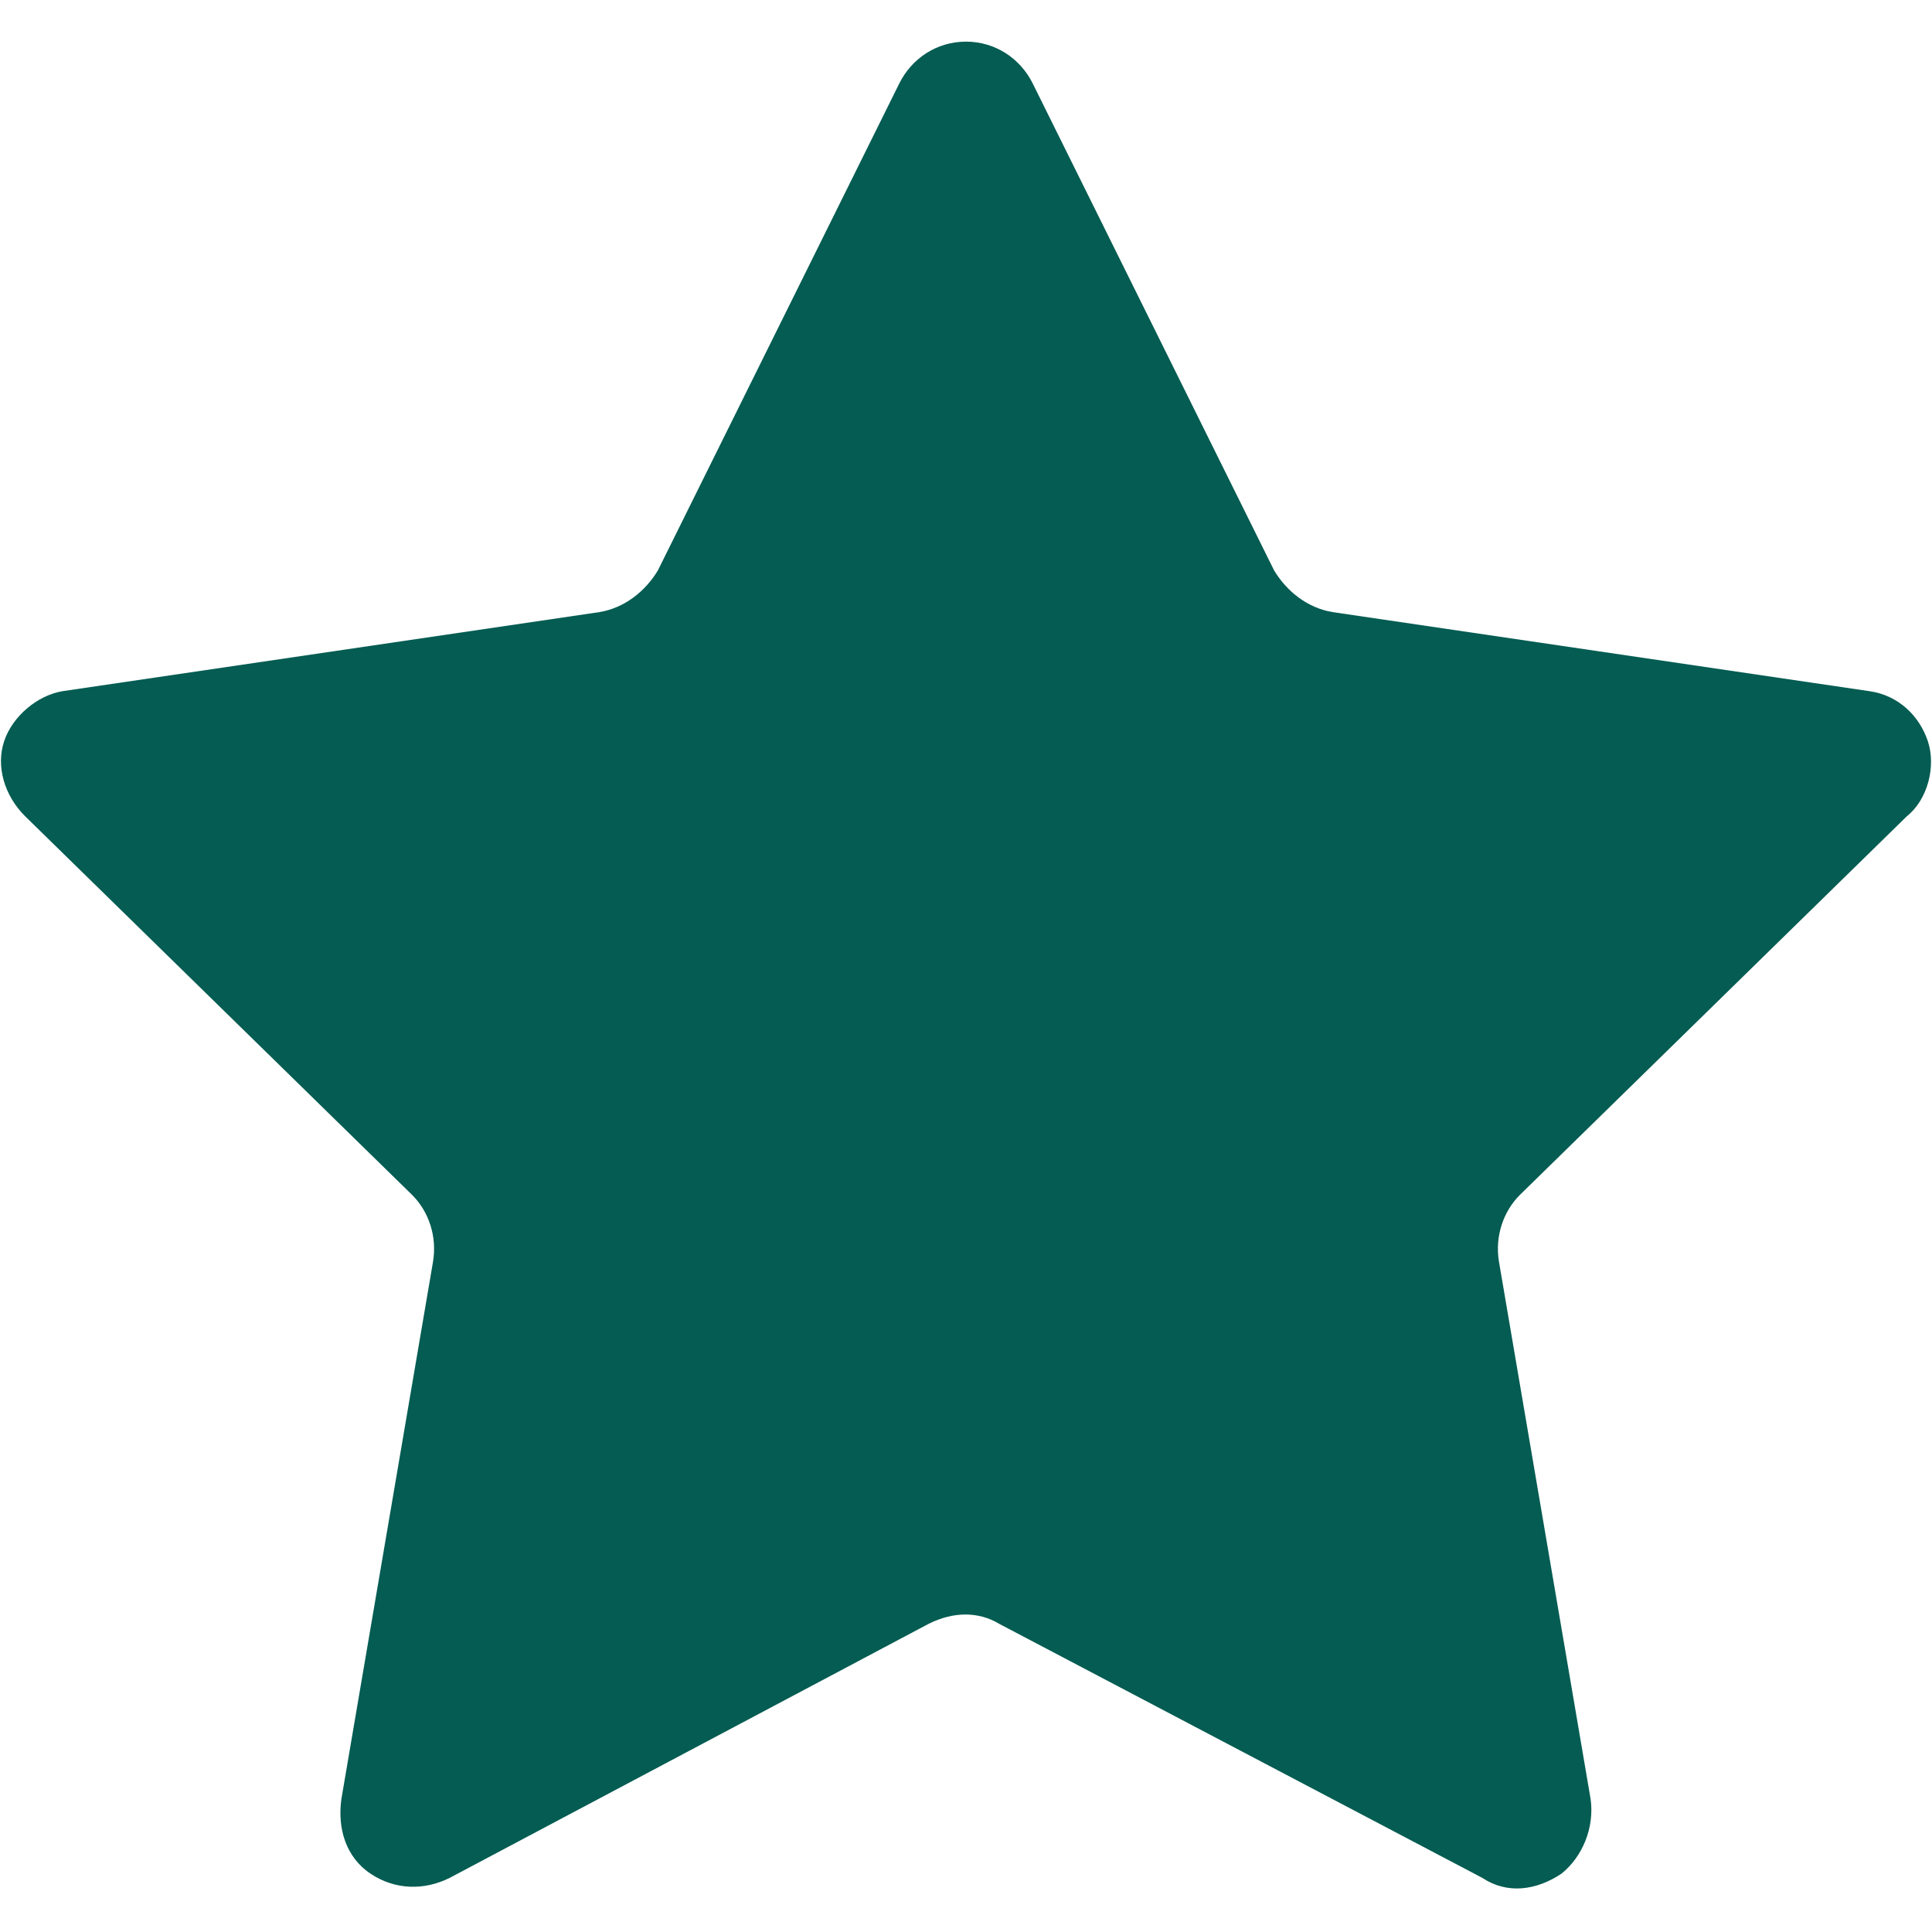 <?xml version="1.0" encoding="utf-8"?>
<!-- Generator: Adobe Illustrator 24.1.0, SVG Export Plug-In . SVG Version: 6.00 Build 0)  -->
<svg version="1.1" id="Capa_1" xmlns="http://www.w3.org/2000/svg" xmlns:xlink="http://www.w3.org/1999/xlink" x="0px" y="0px"
	 viewBox="0 0 46.4 46.4" style="enable-background:new 0 0 46.4 46.4;" xml:space="preserve">
<style type="text/css">
	.st0{fill:#045C52;}
</style>
<g>
	<path class="st0" d="M21.6,2c0.3-0.6,0.9-1,1.6-1s1.3,0.4,1.6,1l5.8,11.7c0.3,0.5,0.8,0.9,1.4,1l12.9,1.9c0.7,0.1,1.2,0.6,1.4,1.2
		s0,1.4-0.5,1.8l-9.3,9.1c-0.4,0.4-0.6,1-0.5,1.6l2.2,12.9c0.1,0.7-0.2,1.4-0.7,1.8c-0.6,0.4-1.3,0.5-1.9,0.1L24,39
		c-0.5-0.3-1.1-0.3-1.7,0l-11.5,6.1c-0.6,0.3-1.3,0.3-1.9-0.1c-0.6-0.4-0.8-1.1-0.7-1.8l2.2-12.9c0.1-0.6-0.1-1.2-0.5-1.6l-9.3-9.1
		c-0.5-0.5-0.7-1.2-0.5-1.8s0.8-1.1,1.4-1.2l12.9-1.9c0.6-0.1,1.1-0.5,1.4-1L21.6,2z"/>
</g>
</svg>
